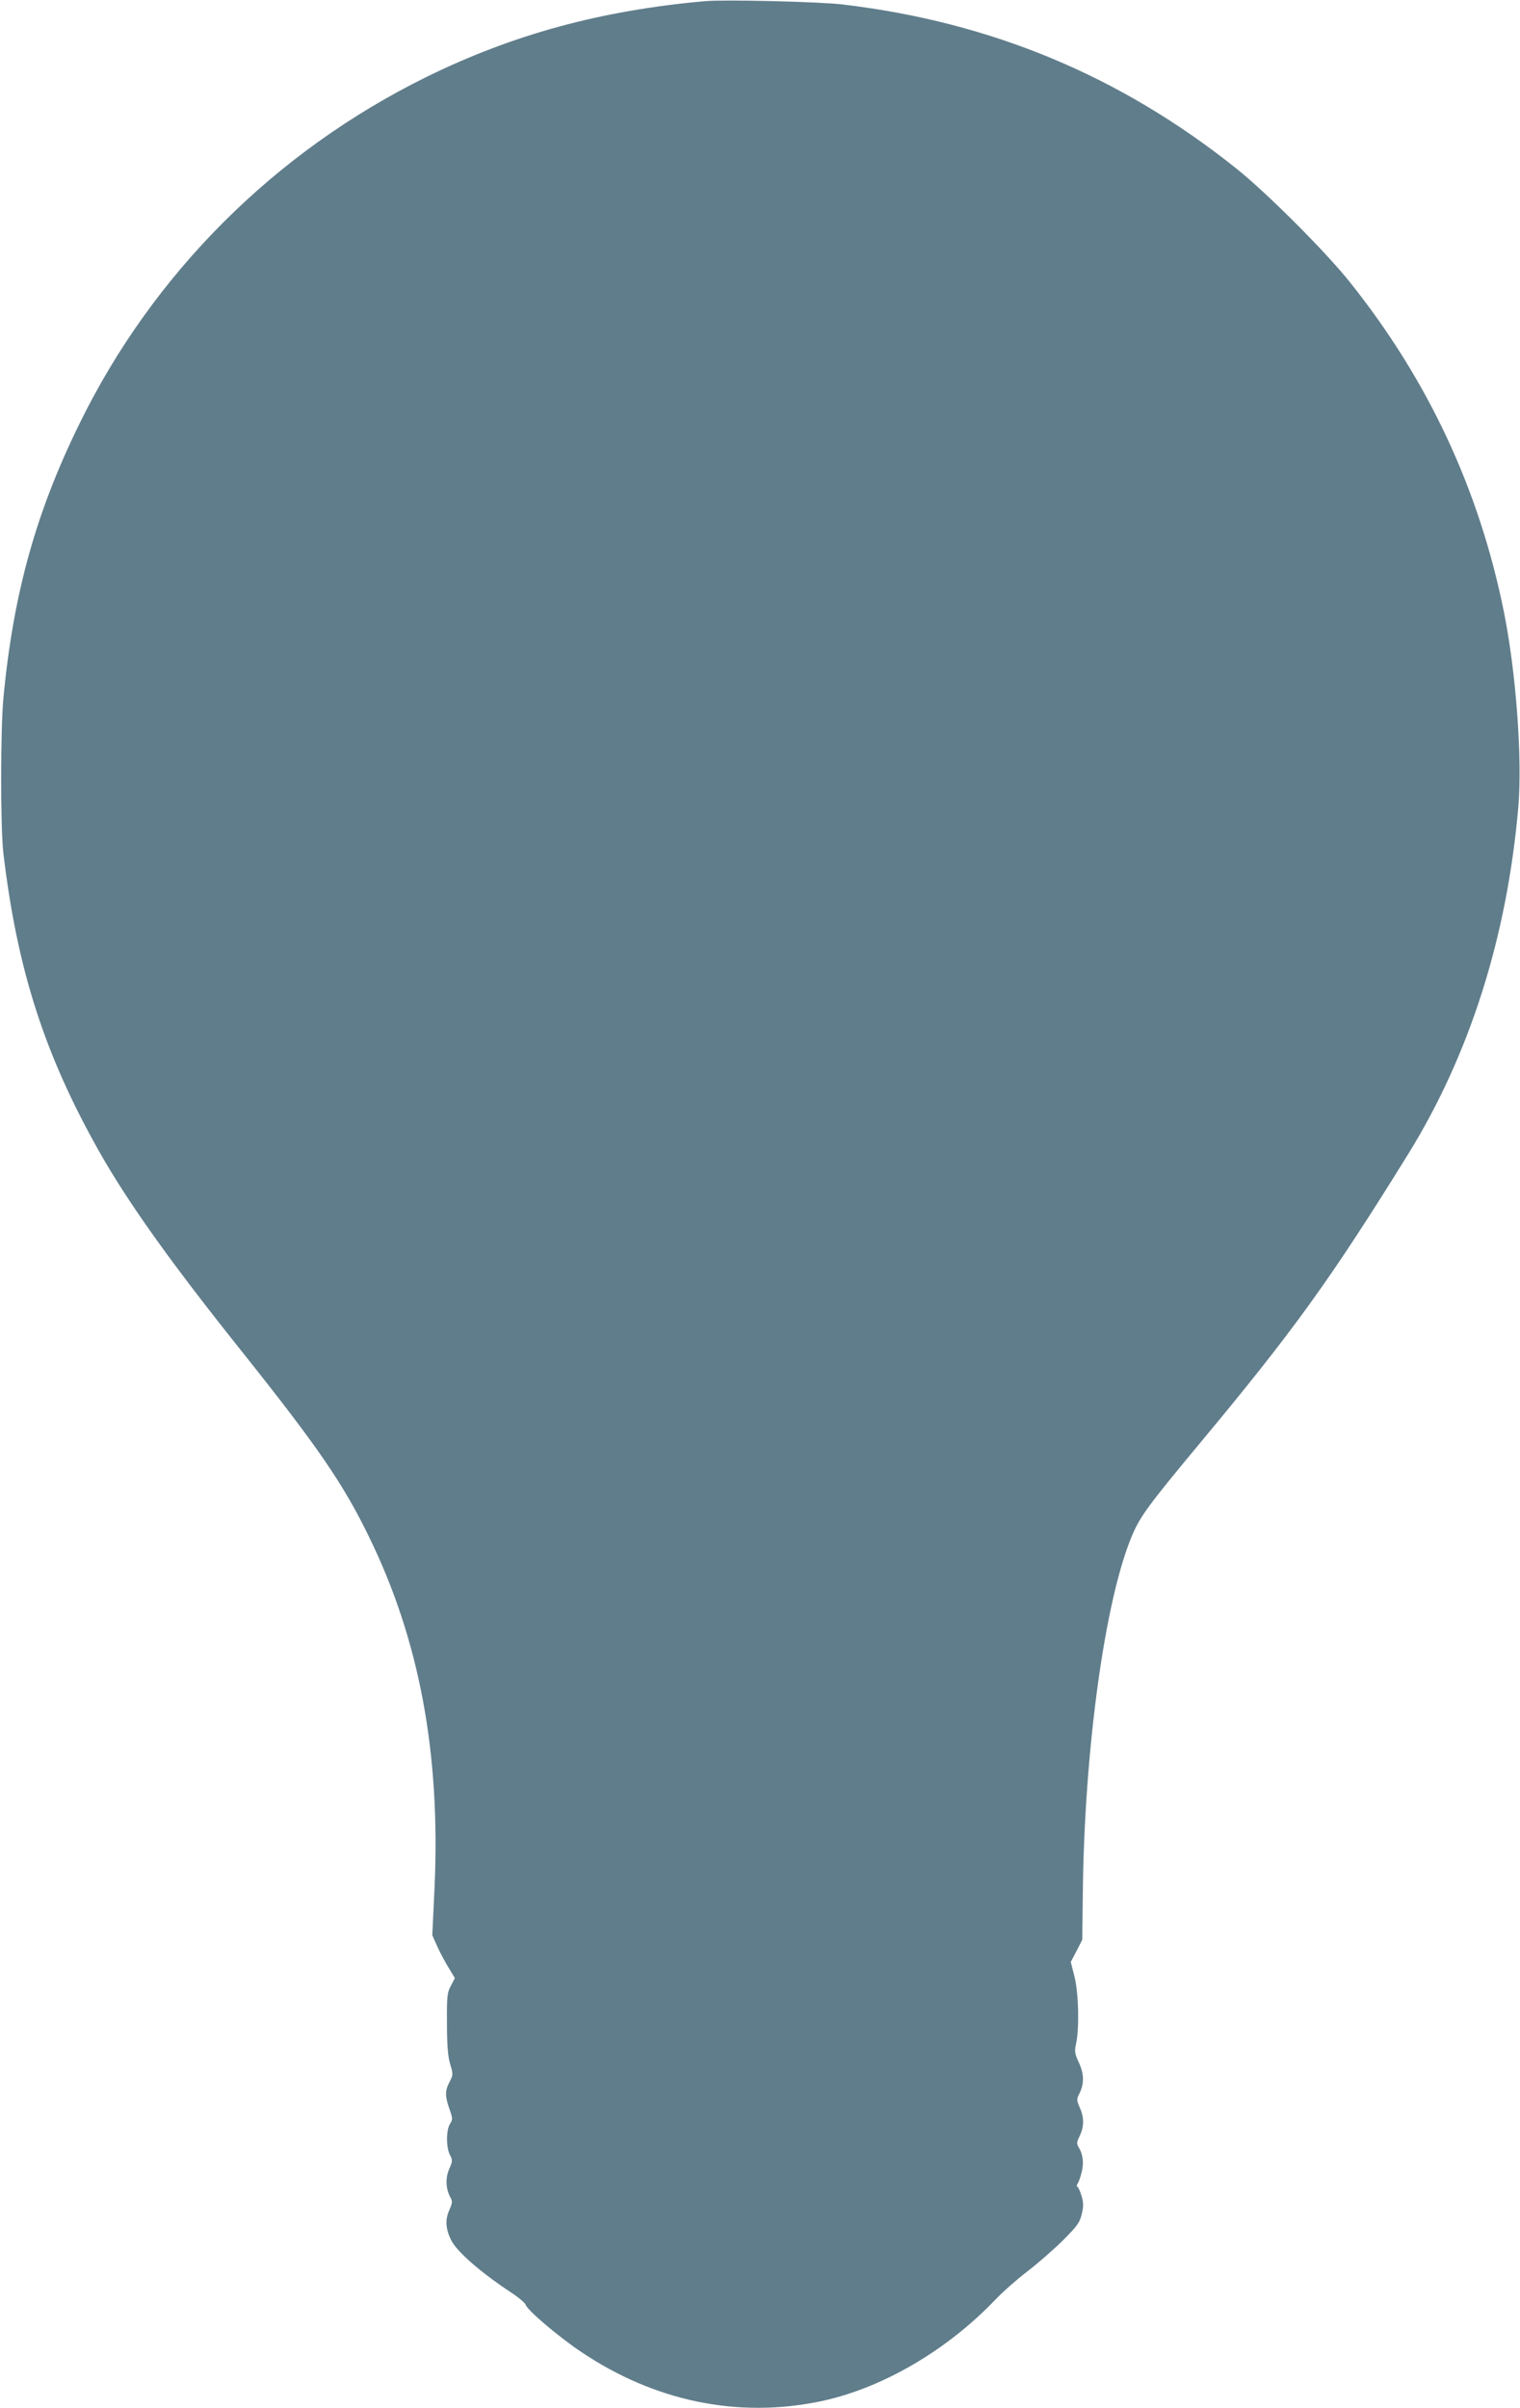 <?xml version="1.0" standalone="no"?>
<!DOCTYPE svg PUBLIC "-//W3C//DTD SVG 20010904//EN"
 "http://www.w3.org/TR/2001/REC-SVG-20010904/DTD/svg10.dtd">
<svg version="1.0" xmlns="http://www.w3.org/2000/svg"
 width="808pt" height="1280pt" viewBox="0 0 808 1280"
 preserveAspectRatio="xMidYMid meet">
<g transform="translate(0,1280) scale(0.1,-0.1)"
fill="#607d8b" stroke="none">
<path d="M3750 12794 c-554 -49 -1024 -177 -1485 -404 -805 -397 -1454 -1046
-1844 -1845 -230 -469 -349 -898 -402 -1445 -17 -171 -17 -696 -1 -835 73
-617 218 -1069 509 -1585 156 -275 378 -587 768 -1075 395 -496 529 -691 665
-970 269 -549 382 -1153 350 -1866 l-12 -255 29 -65 c16 -35 44 -86 61 -113
l30 -50 -21 -40 c-20 -37 -22 -55 -21 -201 0 -118 5 -175 17 -216 16 -53 16
-57 -3 -94 -25 -48 -25 -75 -1 -144 18 -51 18 -56 3 -80 -21 -32 -21 -126 0
-165 14 -27 14 -33 -4 -74 -21 -48 -19 -105 6 -151 12 -21 11 -30 -6 -69 -23
-51 -19 -101 11 -160 31 -61 155 -169 318 -277 40 -26 75 -56 78 -66 9 -29
178 -172 295 -250 390 -262 830 -353 1268 -263 325 67 672 268 932 540 42 44
118 111 171 151 52 40 136 113 186 162 79 79 93 98 103 142 10 40 10 60 0 95
-7 24 -17 47 -22 50 -5 3 -5 11 0 17 5 7 15 33 21 58 14 50 8 99 -15 136 -11
18 -11 26 2 53 27 53 28 102 6 153 -19 42 -19 50 -7 74 29 55 29 107 1 168
-23 50 -25 62 -16 102 18 79 14 269 -8 356 l-20 79 31 59 30 59 3 247 c8 762
117 1555 260 1897 44 106 88 165 363 496 498 598 696 873 1106 1535 328 530
526 1155 586 1845 22 258 -12 718 -77 1040 -131 648 -402 1229 -818 1750 -128
161 -445 478 -606 606 -614 490 -1299 776 -2088 870 -121 15 -629 27 -732 18z"/>
</g>
</svg>
